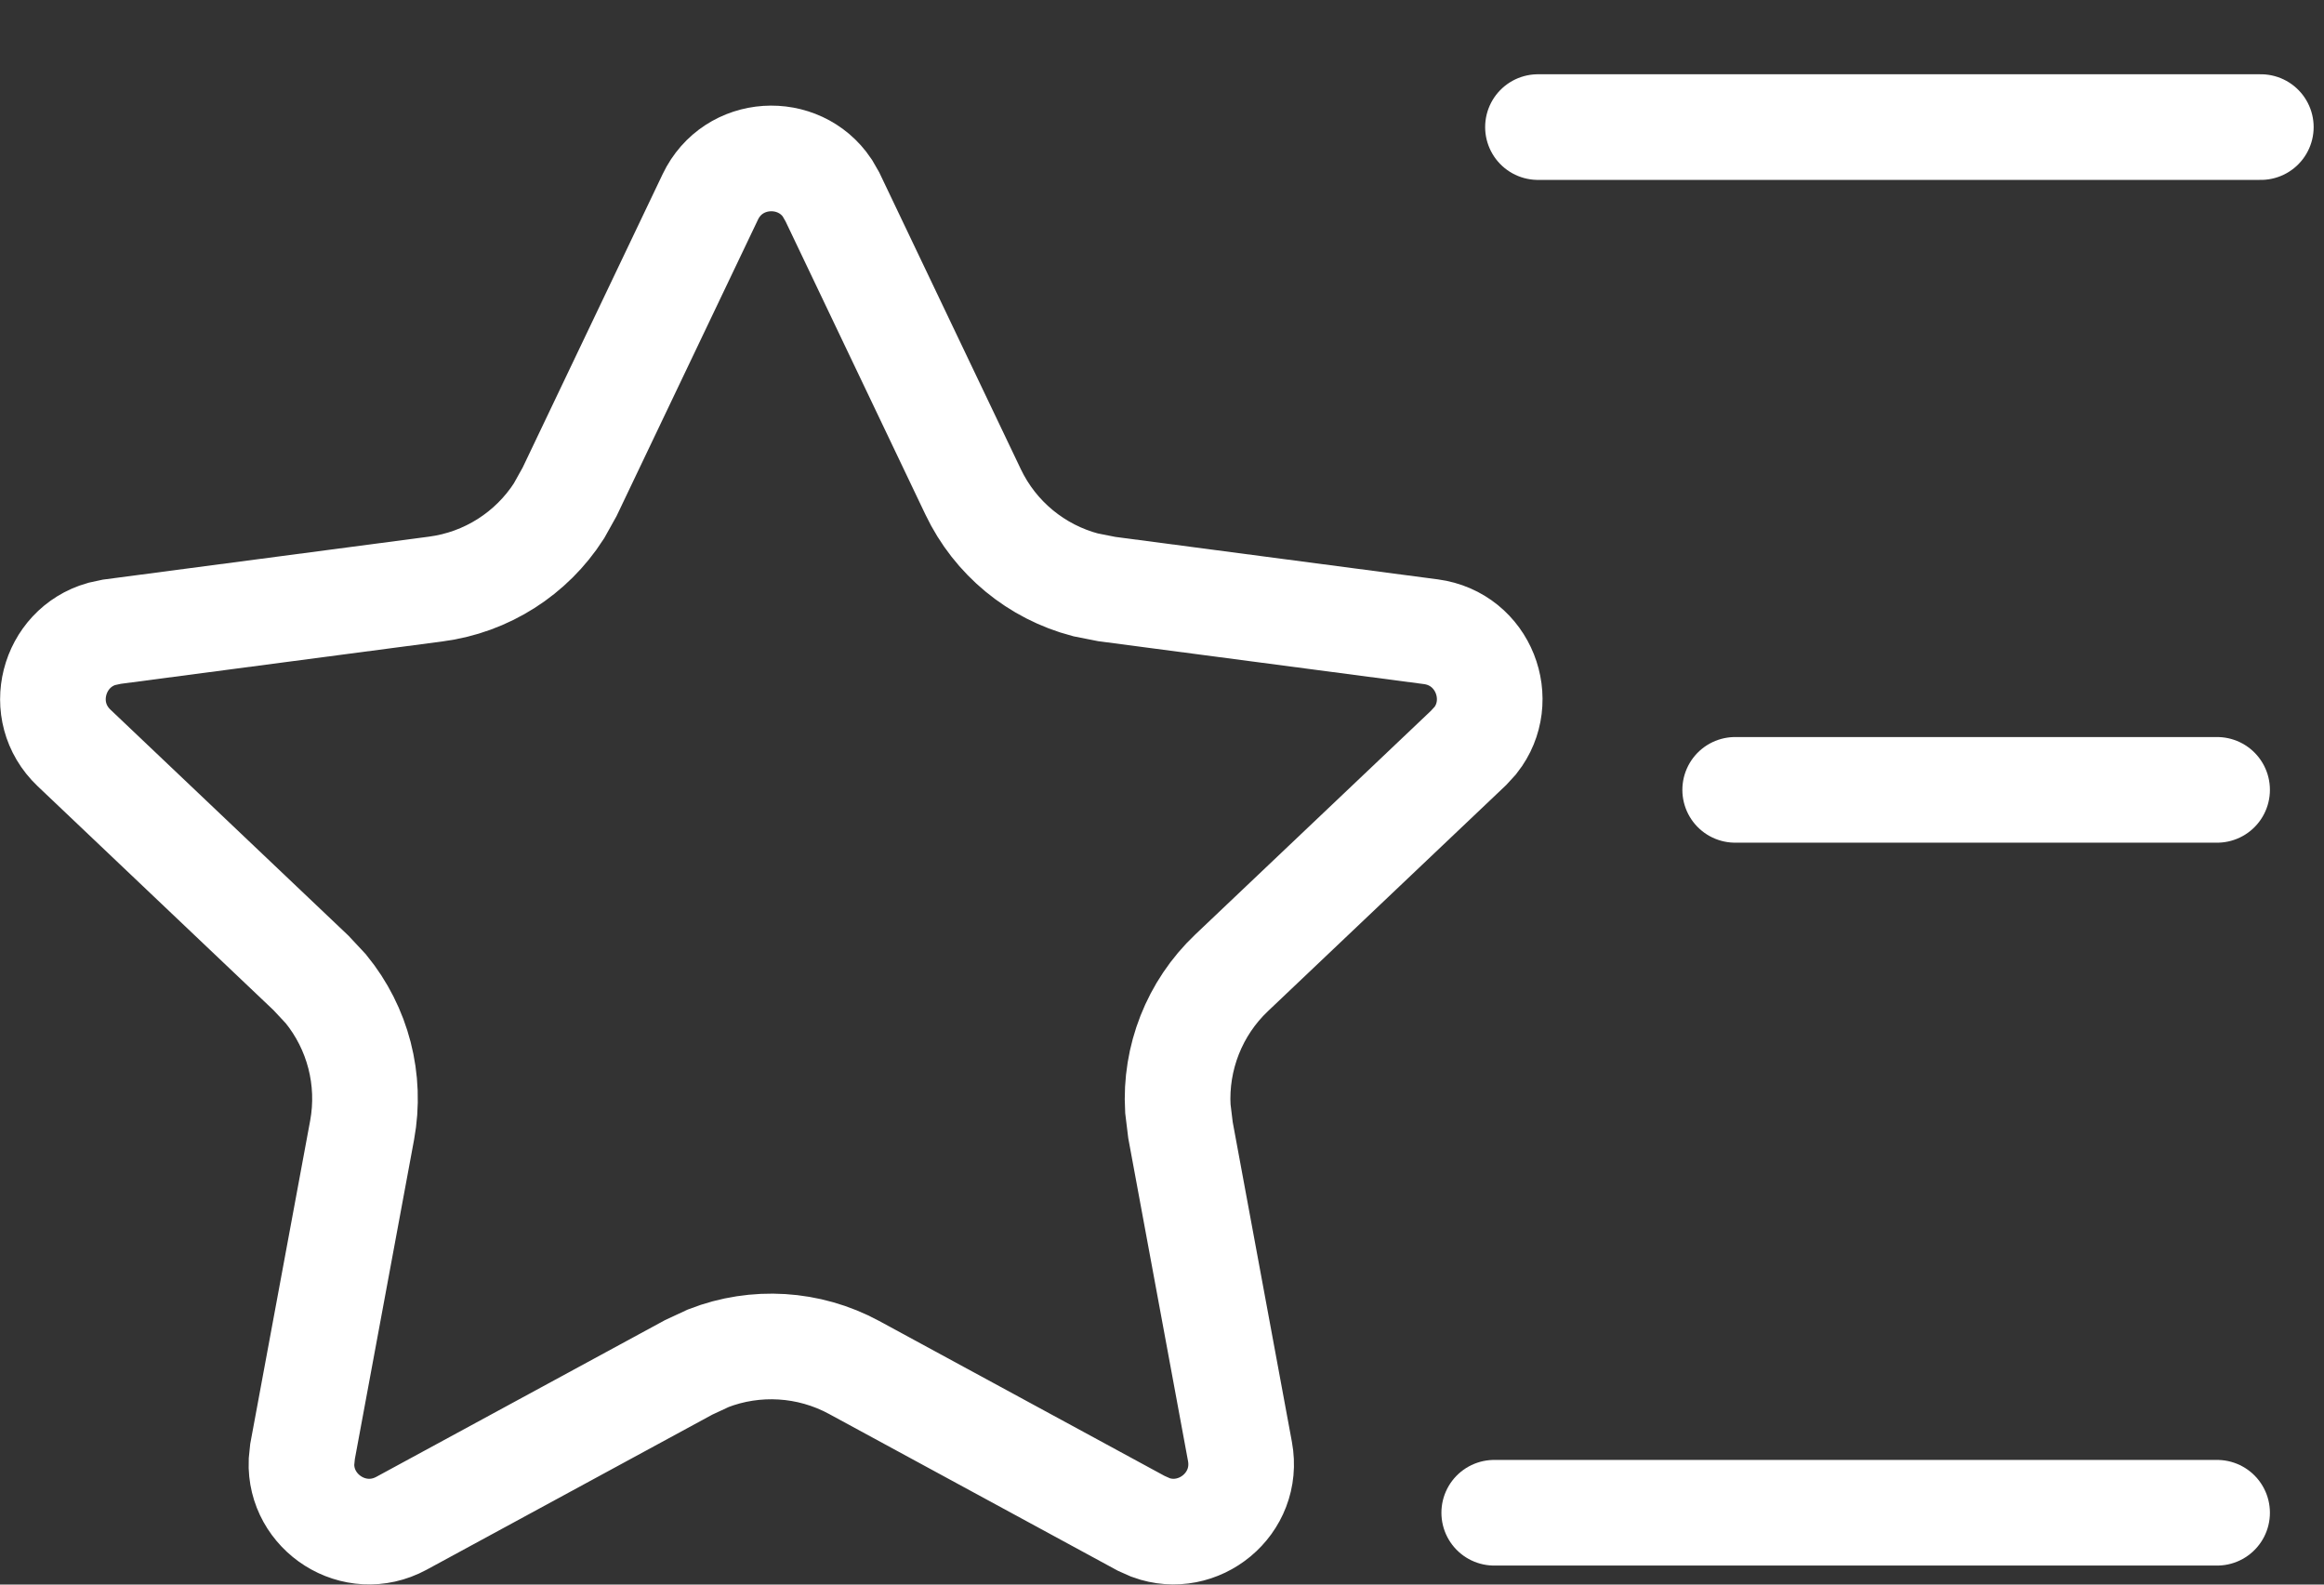 <svg xmlns="http://www.w3.org/2000/svg" width="22" height="15" viewBox="0 0 22 15" fill="none"><rect x="0" y="0" width="22" height="15" fill="#333333" stroke="none"/><path d="M14.559 1.203H21.402" stroke="white" stroke-miterlimit="10" stroke-linecap="round"></path><path d="M16.426 7.477L20.988 7.477" stroke="white" stroke-miterlimit="10" stroke-linecap="round"></path><path d="M14.145 14.32L20.988 14.32" stroke="white" stroke-miterlimit="10" stroke-linecap="round"></path><path d="M6.724 1.864C6.941 1.409 7.563 1.38 7.831 1.779L7.88 1.864L9.212 4.656C9.421 5.095 9.812 5.414 10.275 5.536L10.477 5.576L13.545 5.98C14.046 6.047 14.265 6.63 13.968 7.008L13.902 7.08L11.658 9.21C11.306 9.544 11.123 10.015 11.15 10.493L11.175 10.698L11.738 13.74C11.83 14.237 11.344 14.625 10.893 14.46L10.803 14.42L8.084 12.944C7.657 12.713 7.152 12.684 6.706 12.857L6.519 12.944L3.8 14.42C3.356 14.66 2.836 14.318 2.854 13.838L2.864 13.74L3.428 10.698C3.516 10.22 3.388 9.732 3.085 9.361L2.944 9.21L0.701 7.08C0.335 6.732 0.5 6.133 0.962 6.001L1.059 5.98L4.125 5.576C4.607 5.513 5.032 5.24 5.291 4.837L5.392 4.656L6.724 1.864Z" stroke="white"></path></svg>
